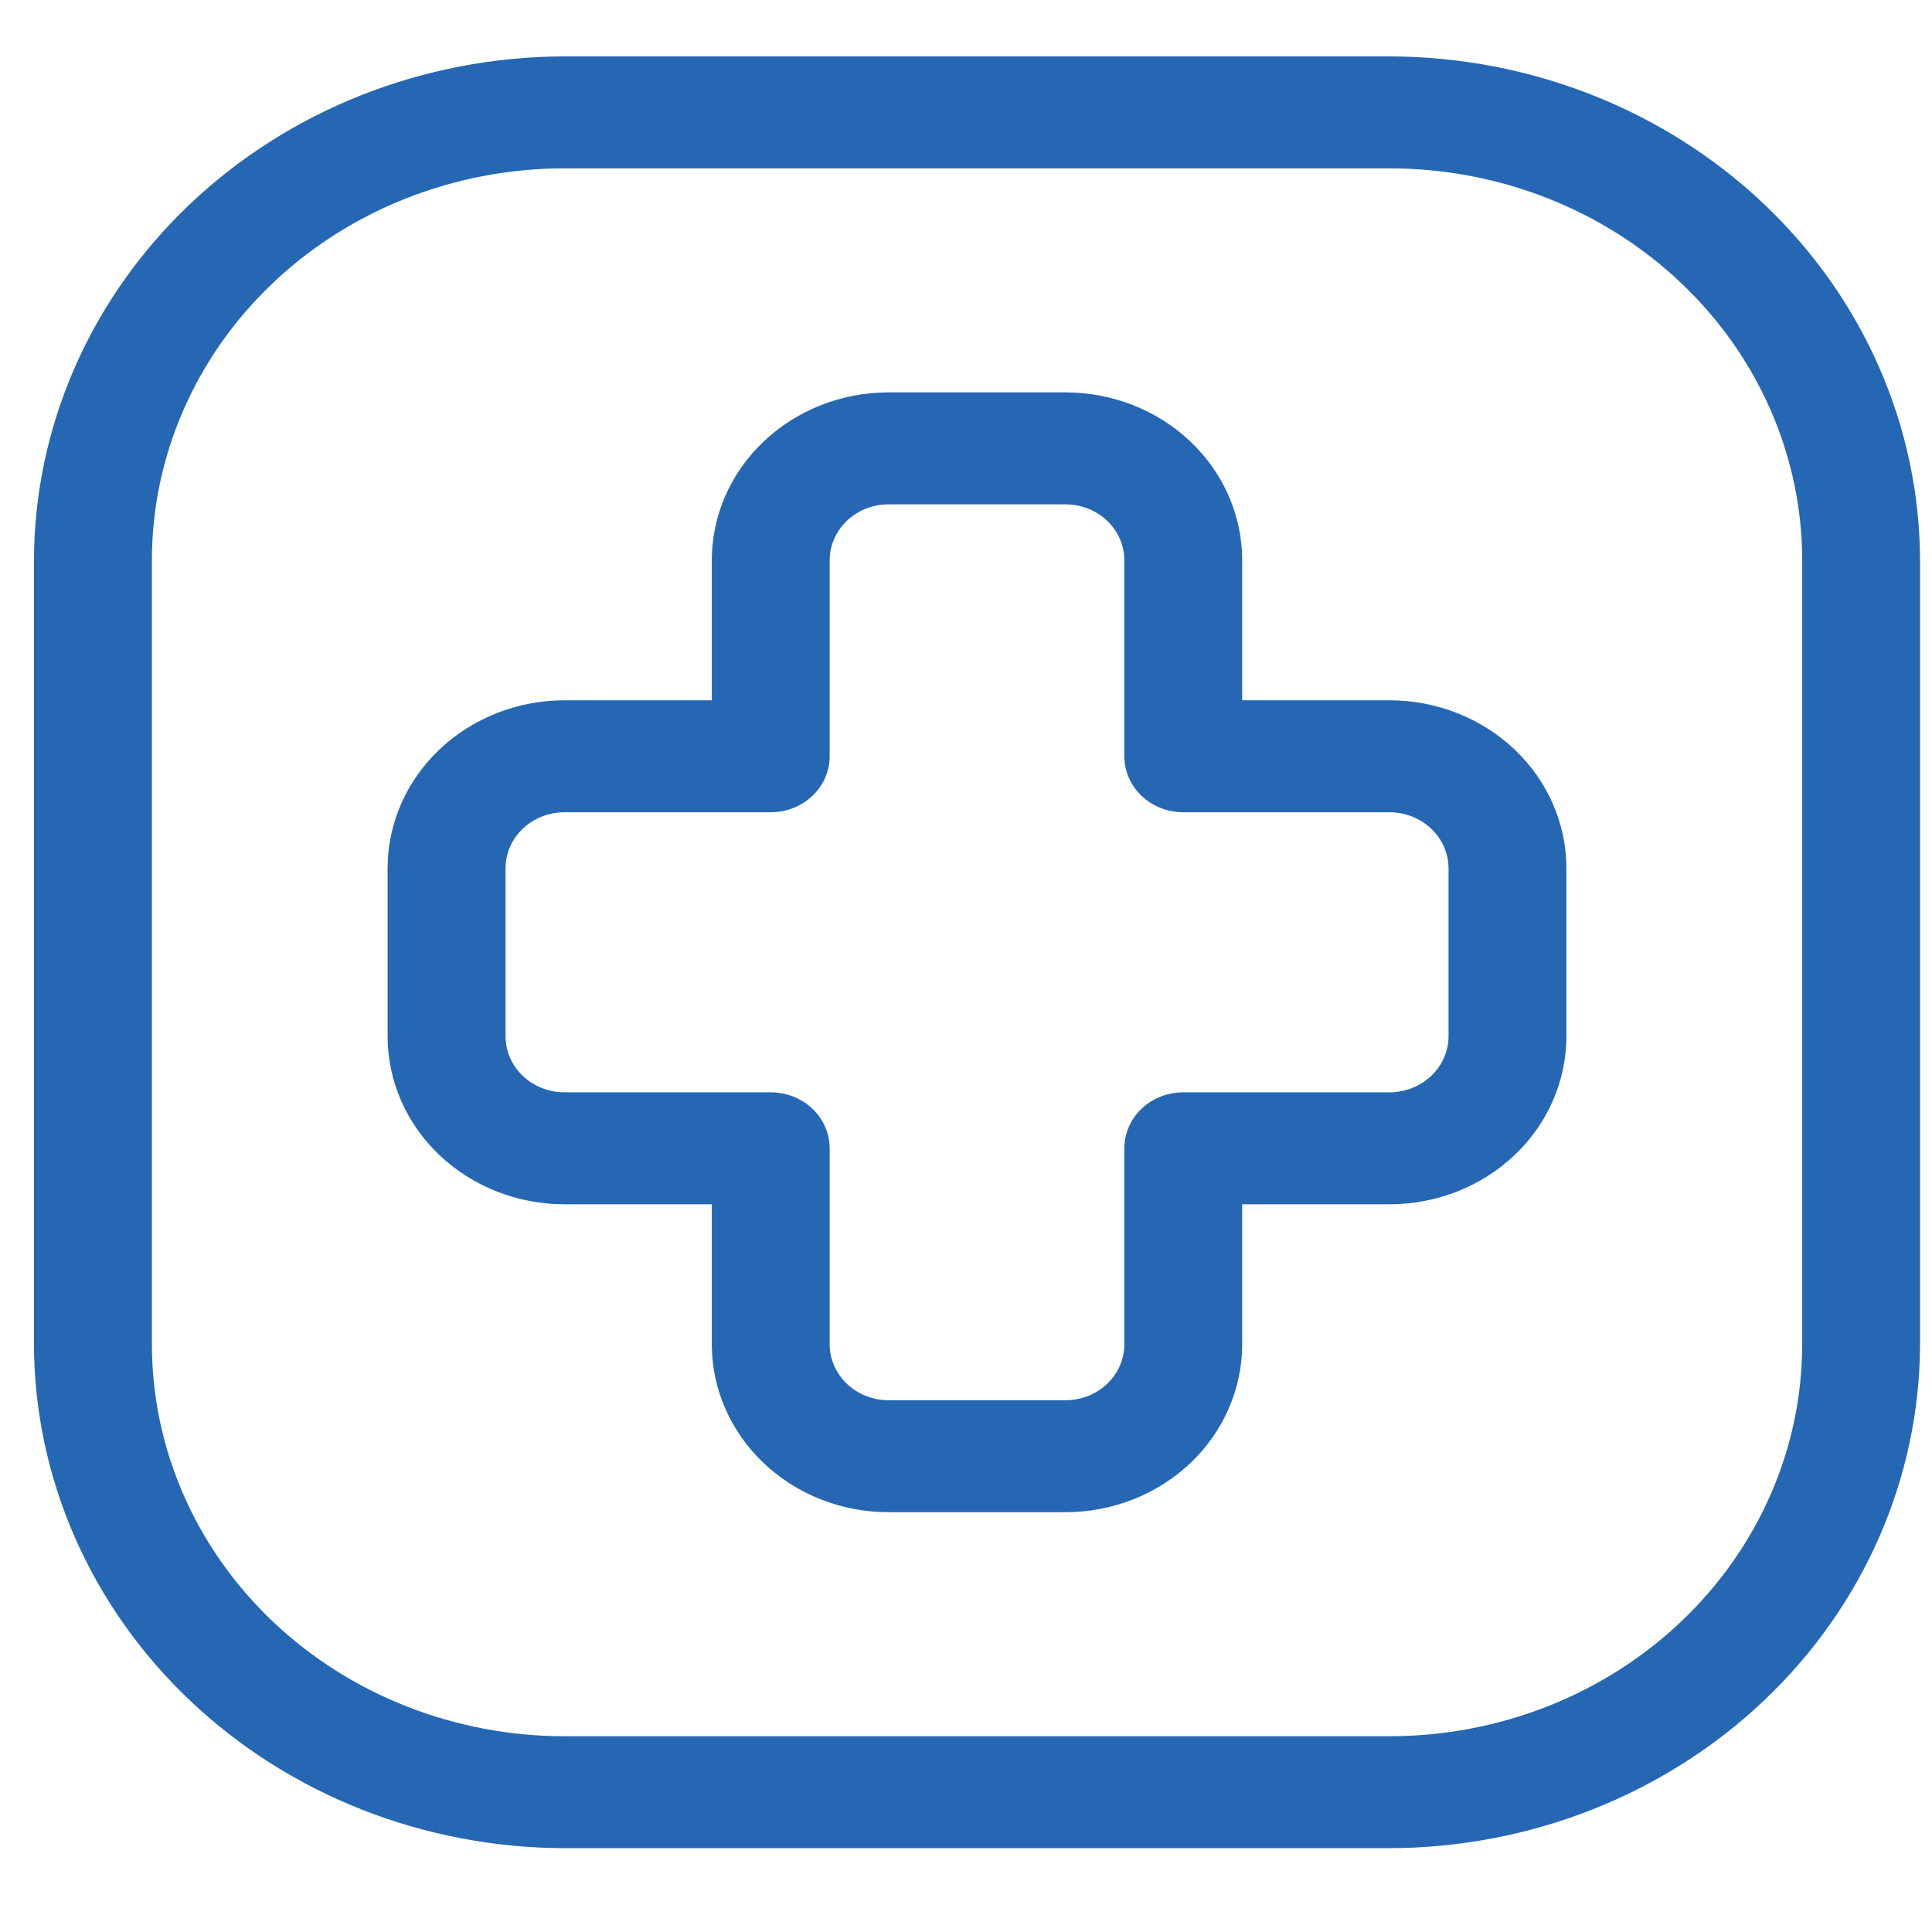 <svg width="21" height="21" viewBox="0 0 21 21" fill="none" xmlns="http://www.w3.org/2000/svg">
<path d="M15.104 20.089H6.135C4.607 20.085 3.142 19.507 2.062 18.481C0.981 17.454 0.373 16.063 0.369 14.611V6.091C0.373 4.639 0.981 3.248 2.062 2.221C3.142 1.195 4.607 0.616 6.135 0.613H15.104C16.632 0.616 18.097 1.195 19.177 2.221C20.258 3.248 20.866 4.639 20.87 6.091V14.611C20.866 16.063 20.258 17.454 19.177 18.481C18.097 19.507 16.632 20.085 15.104 20.089ZM6.135 1.83C4.946 1.83 3.805 2.279 2.964 3.078C2.123 3.877 1.651 4.961 1.651 6.091V14.611C1.651 15.741 2.123 16.825 2.964 17.624C3.805 18.423 4.946 18.872 6.135 18.872H15.104C16.294 18.872 17.434 18.423 18.275 17.624C19.116 16.825 19.589 15.741 19.589 14.611V6.091C19.589 4.961 19.116 3.877 18.275 3.078C17.434 2.279 16.294 1.83 15.104 1.83H6.135ZM11.581 16.437H9.659C9.149 16.437 8.66 16.245 8.3 15.902C7.939 15.56 7.737 15.095 7.737 14.611V13.09H6.135C5.625 13.09 5.137 12.897 4.776 12.555C4.416 12.213 4.213 11.748 4.213 11.264V9.438C4.213 8.954 4.416 8.489 4.776 8.147C5.137 7.805 5.625 7.612 6.135 7.612H7.737V6.091C7.737 5.606 7.939 5.142 8.3 4.8C8.66 4.457 9.149 4.265 9.659 4.265H11.581C12.09 4.265 12.579 4.457 12.94 4.8C13.3 5.142 13.502 5.606 13.502 6.091V7.612H15.104C15.614 7.612 16.103 7.805 16.463 8.147C16.824 8.489 17.026 8.954 17.026 9.438V11.264C17.026 11.748 16.824 12.213 16.463 12.555C16.103 12.897 15.614 13.09 15.104 13.09H13.502V14.611C13.502 15.095 13.3 15.56 12.94 15.902C12.579 16.245 12.09 16.437 11.581 16.437ZM6.135 8.829C5.965 8.829 5.802 8.894 5.682 9.008C5.562 9.122 5.495 9.277 5.495 9.438V11.264C5.495 11.425 5.562 11.58 5.682 11.694C5.802 11.808 5.965 11.873 6.135 11.873H8.377C8.547 11.873 8.71 11.937 8.83 12.051C8.951 12.165 9.018 12.32 9.018 12.481V14.611C9.018 14.773 9.086 14.927 9.206 15.042C9.326 15.156 9.489 15.22 9.659 15.22H11.581C11.751 15.22 11.914 15.156 12.034 15.042C12.154 14.927 12.221 14.773 12.221 14.611V12.481C12.221 12.32 12.289 12.165 12.409 12.051C12.529 11.937 12.692 11.873 12.862 11.873H15.104C15.274 11.873 15.437 11.808 15.557 11.694C15.677 11.58 15.745 11.425 15.745 11.264V9.438C15.745 9.277 15.677 9.122 15.557 9.008C15.437 8.894 15.274 8.829 15.104 8.829H12.862C12.692 8.829 12.529 8.765 12.409 8.651C12.289 8.537 12.221 8.382 12.221 8.221V6.091C12.221 5.929 12.154 5.775 12.034 5.66C11.914 5.546 11.751 5.482 11.581 5.482H9.659C9.489 5.482 9.326 5.546 9.206 5.66C9.086 5.775 9.018 5.929 9.018 6.091V8.221C9.018 8.382 8.951 8.537 8.83 8.651C8.71 8.765 8.547 8.829 8.377 8.829H6.135Z" fill="#2567B3"/>
</svg>
